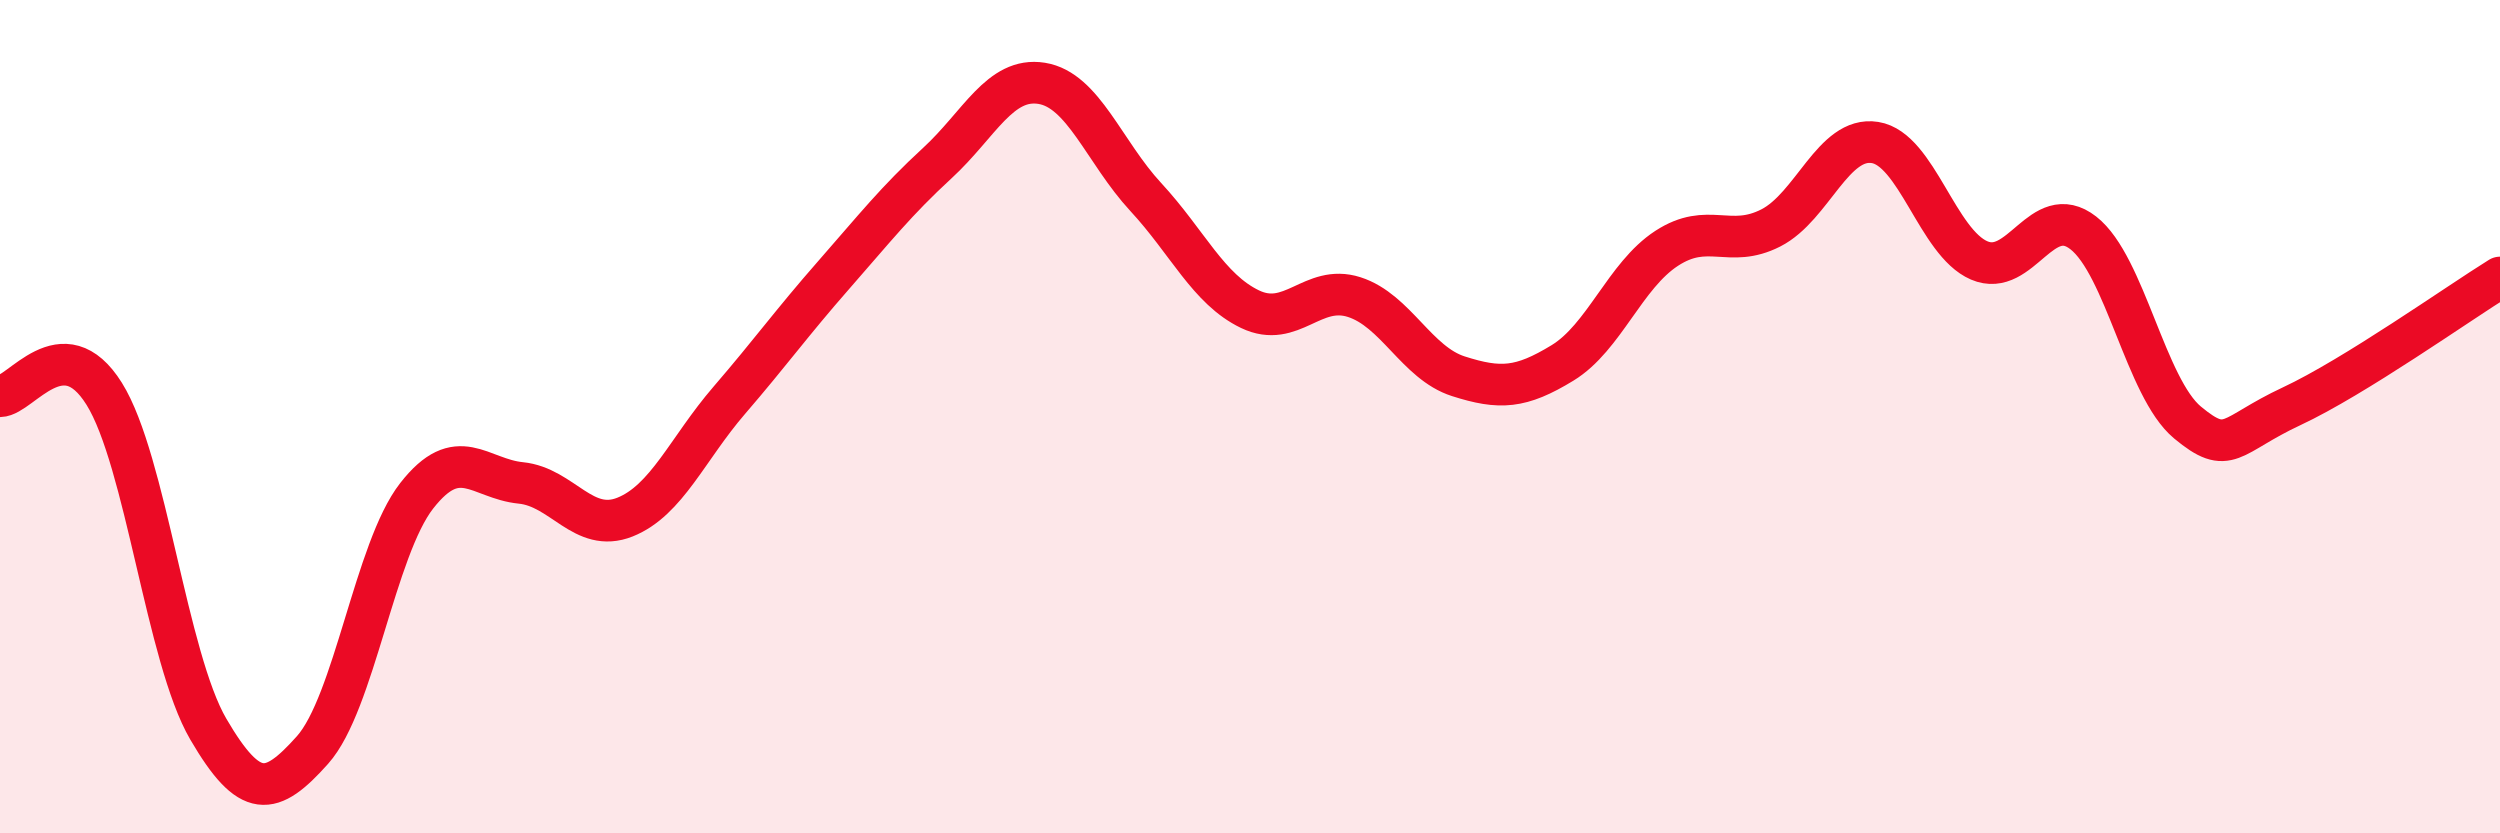 
    <svg width="60" height="20" viewBox="0 0 60 20" xmlns="http://www.w3.org/2000/svg">
      <path
        d="M 0,9.51 C 0.5,9.5 1.5,7.85 2.5,9.45 C 3.5,11.05 4,15.79 5,17.5 C 6,19.21 6.5,19.12 7.5,18 C 8.5,16.88 9,13.18 10,11.9 C 11,10.62 11.5,11.49 12.5,11.59 C 13.5,11.69 14,12.81 15,12.41 C 16,12.01 16.5,10.77 17.5,9.61 C 18.5,8.45 19,7.75 20,6.61 C 21,5.47 21.5,4.83 22.5,3.91 C 23.5,2.99 24,1.84 25,2 C 26,2.16 26.5,3.65 27.5,4.73 C 28.5,5.81 29,6.94 30,7.42 C 31,7.9 31.5,6.81 32.5,7.13 C 33.5,7.45 34,8.71 35,9.03 C 36,9.35 36.5,9.32 37.5,8.71 C 38.5,8.1 39,6.61 40,5.96 C 41,5.31 41.5,5.98 42.5,5.47 C 43.5,4.96 44,3.26 45,3.42 C 46,3.58 46.5,5.82 47.5,6.25 C 48.5,6.68 49,4.81 50,5.59 C 51,6.37 51.5,9.31 52.5,10.14 C 53.5,10.97 53.5,10.45 55,9.75 C 56.5,9.05 59,7.28 60,6.66L60 20L0 20Z"
        fill="#EB0A25"
        opacity="0.1"
        stroke-linecap="round"
        stroke-linejoin="round"
      />
      <path
        d="M 0,9.51 C 0.5,9.5 1.5,7.85 2.5,9.45 C 3.5,11.05 4,15.79 5,17.5 C 6,19.21 6.5,19.12 7.5,18 C 8.5,16.88 9,13.18 10,11.9 C 11,10.62 11.5,11.49 12.5,11.59 C 13.5,11.69 14,12.81 15,12.41 C 16,12.01 16.5,10.77 17.5,9.61 C 18.5,8.45 19,7.75 20,6.61 C 21,5.47 21.5,4.83 22.5,3.91 C 23.5,2.99 24,1.84 25,2 C 26,2.16 26.5,3.65 27.5,4.73 C 28.5,5.81 29,6.94 30,7.42 C 31,7.9 31.5,6.81 32.5,7.13 C 33.5,7.45 34,8.71 35,9.03 C 36,9.35 36.5,9.32 37.5,8.71 C 38.5,8.1 39,6.61 40,5.96 C 41,5.31 41.5,5.98 42.5,5.47 C 43.5,4.96 44,3.26 45,3.42 C 46,3.58 46.5,5.82 47.5,6.25 C 48.5,6.68 49,4.81 50,5.59 C 51,6.37 51.5,9.31 52.5,10.14 C 53.5,10.97 53.5,10.45 55,9.75 C 56.5,9.05 59,7.28 60,6.66"
        stroke="#EB0A25"
        stroke-width="1"
        fill="none"
        stroke-linecap="round"
        stroke-linejoin="round"
      />
    </svg>
  